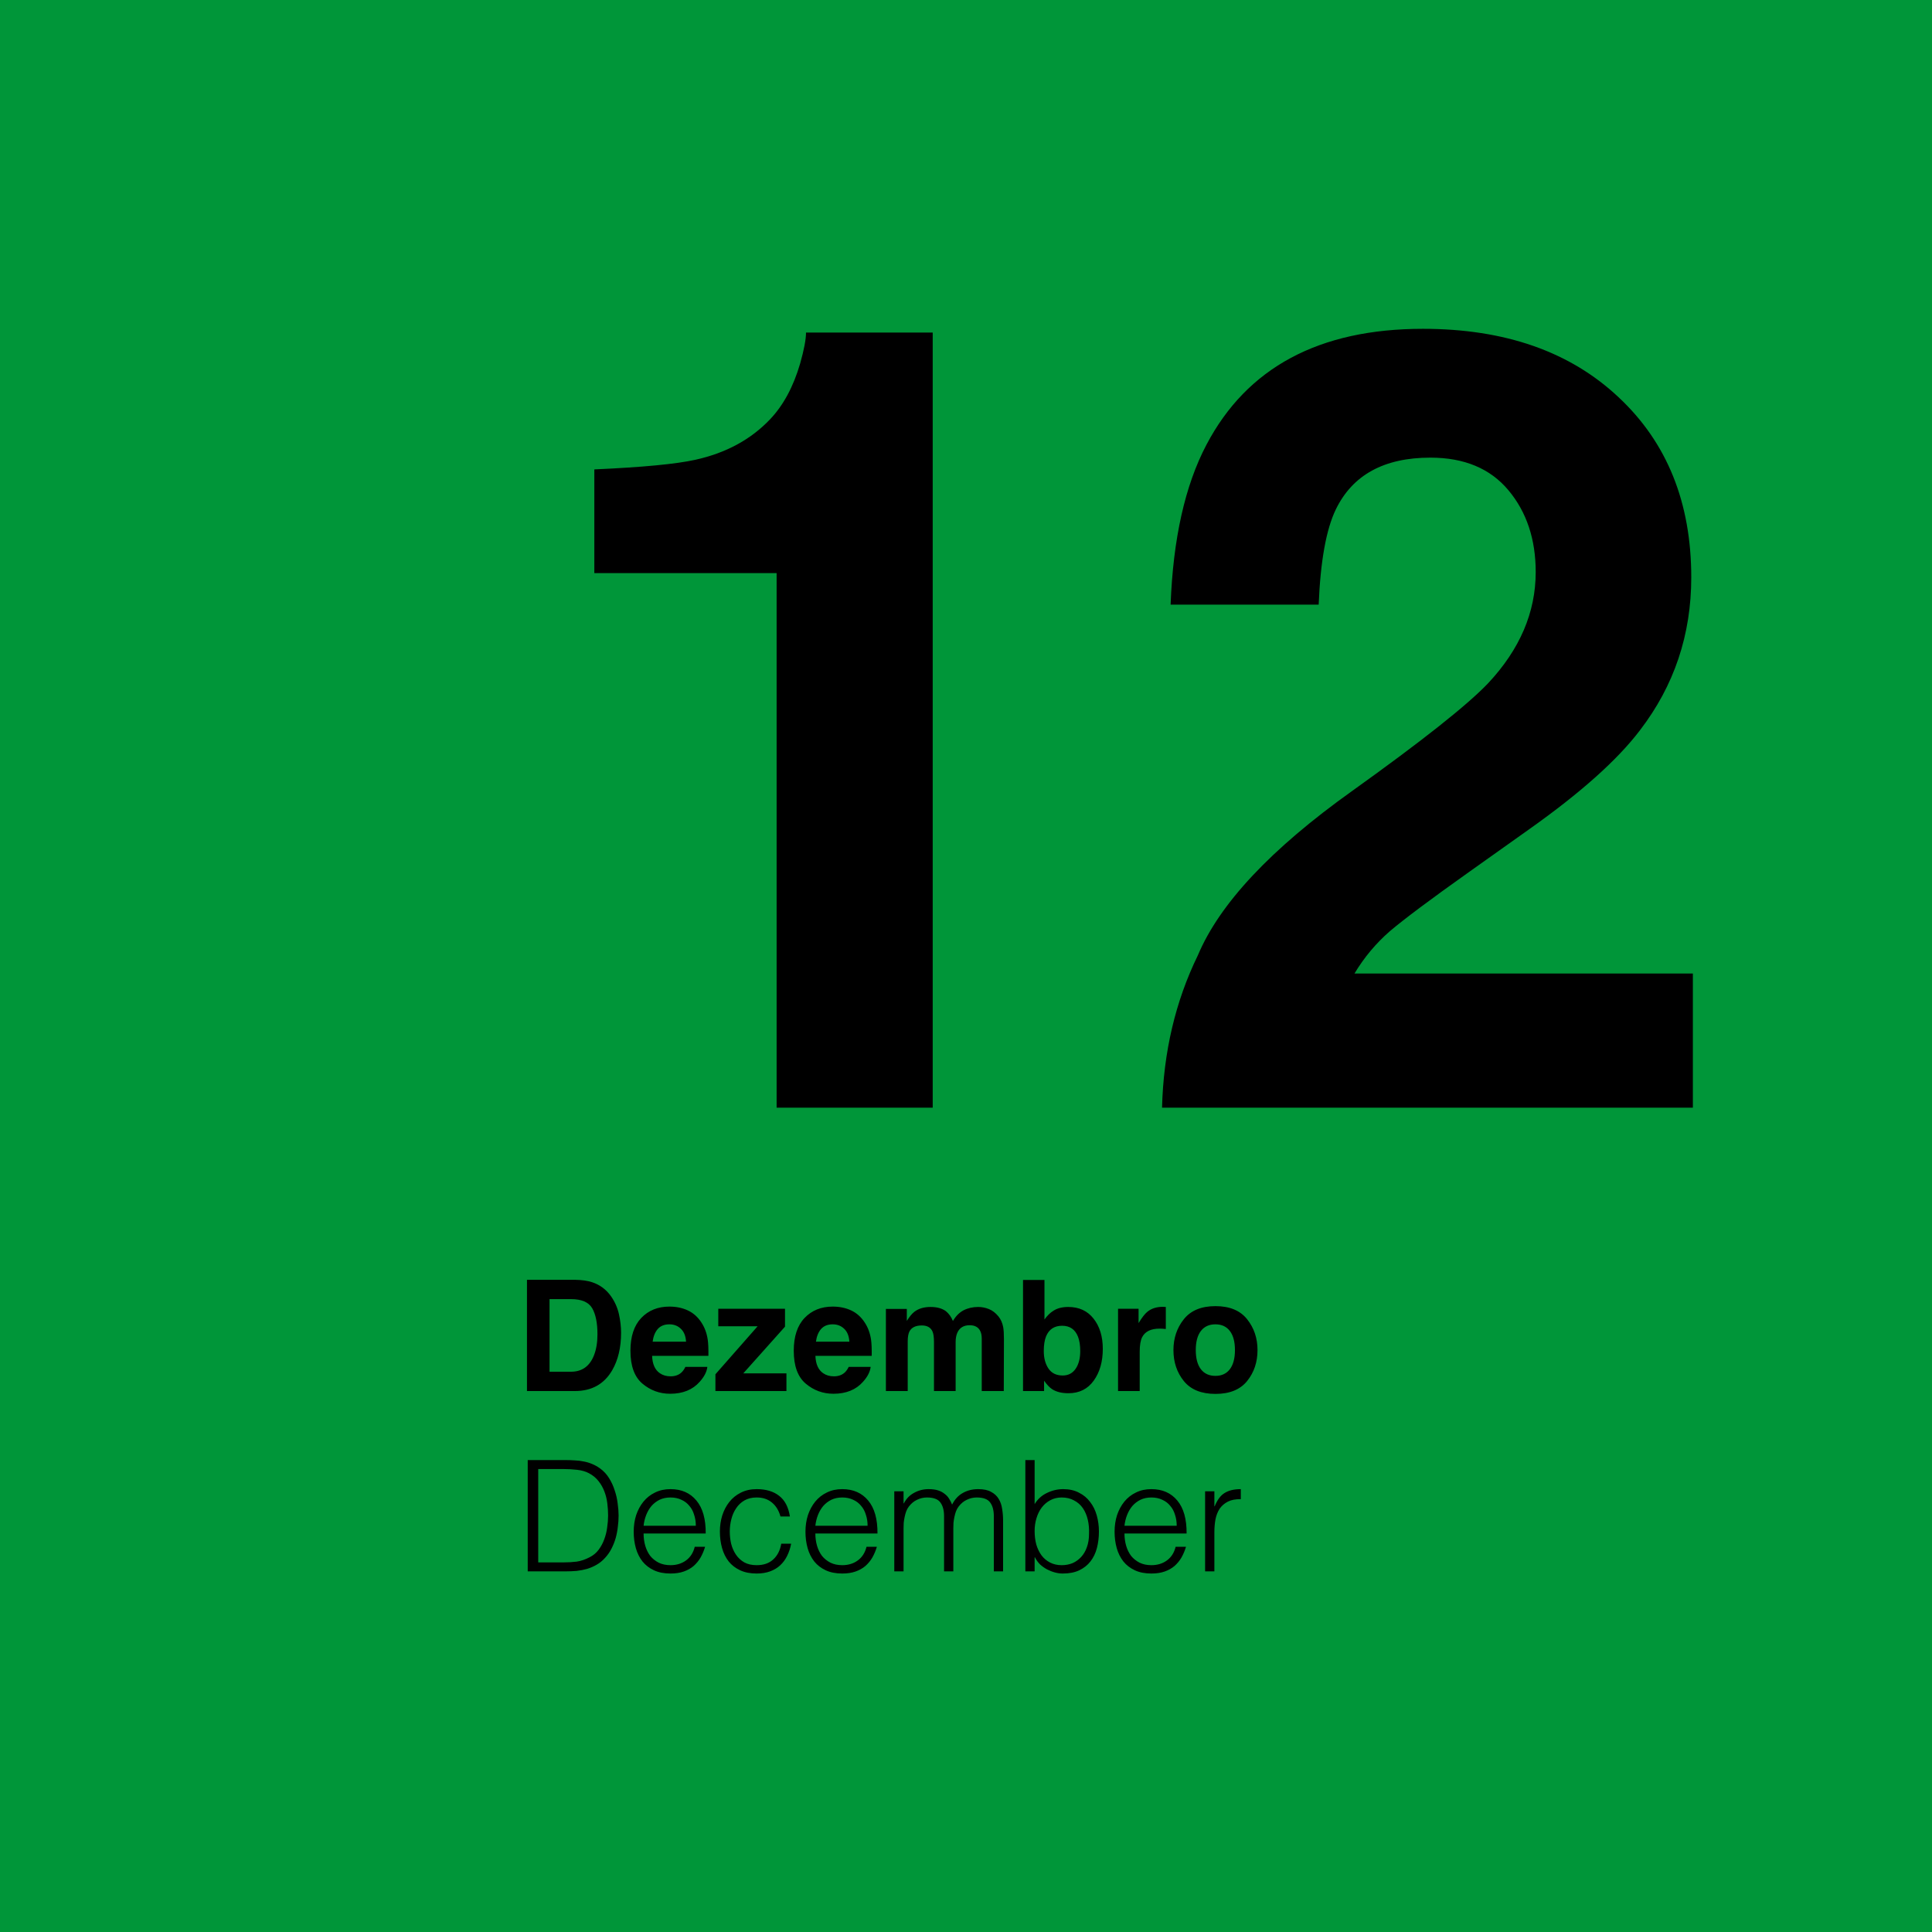 <svg xmlns="http://www.w3.org/2000/svg" fill="none" viewBox="0 0 300 300" height="300" width="300">
<rect fill="#009639" height="300" width="300"></rect>
<path fill="black" d="M89.269 216H81.828V198.727H89.269C90.34 198.742 91.231 198.867 91.941 199.102C93.152 199.5 94.133 200.23 94.883 201.293C95.484 202.152 95.894 203.082 96.113 204.082C96.332 205.082 96.441 206.035 96.441 206.941C96.441 209.238 95.981 211.184 95.059 212.777C93.809 214.926 91.879 216 89.269 216ZM91.953 203.133C91.398 202.195 90.301 201.727 88.66 201.727H85.332V213H88.66C90.363 213 91.551 212.16 92.223 210.48C92.59 209.559 92.773 208.461 92.773 207.188C92.773 205.43 92.5 204.078 91.953 203.133ZM109.836 212.25C109.75 213.008 109.355 213.777 108.652 214.559C107.559 215.801 106.027 216.422 104.059 216.422C102.434 216.422 101 215.898 99.758 214.852C98.516 213.805 97.894 212.102 97.894 209.742C97.894 207.531 98.453 205.836 99.57 204.656C100.695 203.477 102.152 202.887 103.941 202.887C105.004 202.887 105.961 203.086 106.812 203.484C107.664 203.883 108.367 204.512 108.922 205.371C109.422 206.129 109.746 207.008 109.895 208.008C109.98 208.594 110.016 209.438 110 210.539H101.258C101.305 211.82 101.707 212.719 102.465 213.234C102.926 213.555 103.48 213.715 104.129 213.715C104.816 213.715 105.375 213.52 105.805 213.129C106.039 212.918 106.246 212.625 106.426 212.25H109.836ZM106.531 208.336C106.477 207.453 106.207 206.785 105.723 206.332C105.246 205.871 104.652 205.641 103.941 205.641C103.168 205.641 102.566 205.883 102.137 206.367C101.715 206.852 101.449 207.508 101.34 208.336H106.531ZM122.117 216H111.09V213.398L117.641 205.945H111.535V203.227H121.895V206.004L115.414 213.258H122.117V216ZM135.195 212.25C135.109 213.008 134.715 213.777 134.012 214.559C132.918 215.801 131.387 216.422 129.418 216.422C127.793 216.422 126.359 215.898 125.117 214.852C123.875 213.805 123.254 212.102 123.254 209.742C123.254 207.531 123.812 205.836 124.93 204.656C126.055 203.477 127.512 202.887 129.301 202.887C130.363 202.887 131.32 203.086 132.172 203.484C133.023 203.883 133.727 204.512 134.281 205.371C134.781 206.129 135.105 207.008 135.254 208.008C135.34 208.594 135.375 209.438 135.359 210.539H126.617C126.664 211.82 127.066 212.719 127.824 213.234C128.285 213.555 128.84 213.715 129.488 213.715C130.176 213.715 130.734 213.52 131.164 213.129C131.398 212.918 131.605 212.625 131.785 212.25H135.195ZM131.891 208.336C131.836 207.453 131.566 206.785 131.082 206.332C130.605 205.871 130.012 205.641 129.301 205.641C128.527 205.641 127.926 205.883 127.496 206.367C127.074 206.852 126.809 207.508 126.699 208.336H131.891ZM144.793 206.742C144.512 206.125 143.961 205.816 143.141 205.816C142.188 205.816 141.547 206.125 141.219 206.742C141.039 207.094 140.949 207.617 140.949 208.312V216H137.562V203.25H140.809V205.113C141.223 204.449 141.613 203.977 141.98 203.695C142.629 203.195 143.469 202.945 144.5 202.945C145.477 202.945 146.266 203.16 146.867 203.59C147.352 203.988 147.719 204.5 147.969 205.125C148.406 204.375 148.949 203.824 149.598 203.473C150.285 203.121 151.051 202.945 151.895 202.945C152.457 202.945 153.012 203.055 153.559 203.273C154.105 203.492 154.602 203.875 155.047 204.422C155.406 204.867 155.648 205.414 155.773 206.062C155.852 206.492 155.891 207.121 155.891 207.949L155.867 216H152.445V207.867C152.445 207.383 152.367 206.984 152.211 206.672C151.914 206.078 151.367 205.781 150.57 205.781C149.648 205.781 149.012 206.164 148.66 206.93C148.48 207.336 148.391 207.824 148.391 208.395V216H145.027V208.395C145.027 207.637 144.949 207.086 144.793 206.742ZM165.91 216.34C164.855 216.34 164.008 216.129 163.367 215.707C162.984 215.457 162.57 215.02 162.125 214.395V216H158.855V198.75H162.184V204.891C162.605 204.297 163.07 203.844 163.578 203.531C164.18 203.141 164.945 202.945 165.875 202.945C167.555 202.945 168.867 203.551 169.812 204.762C170.766 205.973 171.242 207.535 171.242 209.449C171.242 211.434 170.773 213.078 169.836 214.383C168.898 215.688 167.59 216.34 165.91 216.34ZM167.738 209.801C167.738 208.895 167.621 208.145 167.387 207.551C166.941 206.426 166.121 205.863 164.926 205.863C163.715 205.863 162.883 206.414 162.43 207.516C162.195 208.102 162.078 208.859 162.078 209.789C162.078 210.883 162.32 211.789 162.805 212.508C163.289 213.227 164.027 213.586 165.02 213.586C165.879 213.586 166.547 213.238 167.023 212.543C167.5 211.848 167.738 210.934 167.738 209.801ZM180.066 206.309C178.723 206.309 177.82 206.746 177.359 207.621C177.102 208.113 176.973 208.871 176.973 209.895V216H173.609V203.227H176.797V205.453C177.312 204.602 177.762 204.02 178.145 203.707C178.77 203.184 179.582 202.922 180.582 202.922C180.645 202.922 180.695 202.926 180.734 202.934C180.781 202.934 180.879 202.938 181.027 202.945V206.367C180.816 206.344 180.629 206.328 180.465 206.32C180.301 206.312 180.168 206.309 180.066 206.309ZM193.648 204.844C194.727 206.195 195.266 207.793 195.266 209.637C195.266 211.512 194.727 213.117 193.648 214.453C192.57 215.781 190.934 216.445 188.738 216.445C186.543 216.445 184.906 215.781 183.828 214.453C182.75 213.117 182.211 211.512 182.211 209.637C182.211 207.793 182.75 206.195 183.828 204.844C184.906 203.492 186.543 202.816 188.738 202.816C190.934 202.816 192.57 203.492 193.648 204.844ZM188.727 205.641C187.75 205.641 186.996 205.988 186.465 206.684C185.941 207.371 185.68 208.355 185.68 209.637C185.68 210.918 185.941 211.906 186.465 212.602C186.996 213.297 187.75 213.645 188.727 213.645C189.703 213.645 190.453 213.297 190.977 212.602C191.5 211.906 191.762 210.918 191.762 209.637C191.762 208.355 191.5 207.371 190.977 206.684C190.453 205.988 189.703 205.641 188.727 205.641ZM81.944 244V226.72H87.848C88.328 226.72 88.8 226.736 89.264 226.768C89.728 226.784 90.184 226.84 90.632 226.936C91.08 227.016 91.512 227.144 91.928 227.32C92.36 227.496 92.776 227.728 93.176 228.016C93.752 228.432 94.224 228.944 94.592 229.552C94.96 230.144 95.248 230.776 95.456 231.448C95.68 232.104 95.832 232.776 95.912 233.464C96.008 234.136 96.056 234.76 96.056 235.336C96.056 235.912 96.016 236.496 95.936 237.088C95.872 237.68 95.76 238.264 95.6 238.84C95.44 239.4 95.224 239.944 94.952 240.472C94.696 240.984 94.368 241.456 93.968 241.888C93.568 242.336 93.128 242.696 92.648 242.968C92.184 243.24 91.688 243.456 91.16 243.616C90.648 243.76 90.112 243.864 89.552 243.928C88.992 243.976 88.424 244 87.848 244H81.944ZM83.576 242.608H87.488C88.224 242.608 88.912 242.568 89.552 242.488C90.208 242.392 90.872 242.168 91.544 241.816C92.12 241.528 92.592 241.136 92.96 240.64C93.328 240.144 93.616 239.608 93.824 239.032C94.048 238.44 94.2 237.824 94.28 237.184C94.376 236.544 94.424 235.928 94.424 235.336C94.424 234.712 94.384 234.08 94.304 233.44C94.224 232.784 94.072 232.168 93.848 231.592C93.624 231 93.32 230.464 92.936 229.984C92.552 229.488 92.056 229.08 91.448 228.76C90.936 228.488 90.328 228.312 89.624 228.232C88.92 228.152 88.208 228.112 87.488 228.112H83.576V242.608ZM108.048 236.92C108.048 236.312 107.96 235.744 107.784 235.216C107.624 234.672 107.376 234.208 107.04 233.824C106.72 233.424 106.312 233.112 105.816 232.888C105.32 232.648 104.752 232.528 104.112 232.528C103.472 232.528 102.904 232.648 102.408 232.888C101.928 233.128 101.512 233.448 101.16 233.848C100.824 234.248 100.552 234.712 100.344 235.24C100.136 235.768 100 236.328 99.936 236.92H108.048ZM99.936 238.12C99.936 238.792 100.024 239.432 100.2 240.04C100.376 240.632 100.632 241.152 100.968 241.6C101.32 242.032 101.76 242.384 102.288 242.656C102.816 242.912 103.424 243.04 104.112 243.04C105.056 243.04 105.864 242.792 106.536 242.296C107.208 241.8 107.656 241.096 107.88 240.184H109.488C109.312 240.776 109.08 241.328 108.792 241.84C108.504 242.336 108.144 242.776 107.712 243.16C107.28 243.528 106.768 243.816 106.176 244.024C105.584 244.232 104.896 244.336 104.112 244.336C103.12 244.336 102.264 244.168 101.544 243.832C100.824 243.496 100.232 243.04 99.768 242.464C99.304 241.872 98.96 241.184 98.736 240.4C98.512 239.6 98.4 238.744 98.4 237.832C98.4 236.92 98.528 236.064 98.784 235.264C99.056 234.464 99.432 233.768 99.912 233.176C100.408 232.568 101.008 232.096 101.712 231.76C102.416 231.408 103.216 231.232 104.112 231.232C105.824 231.232 107.168 231.824 108.144 233.008C109.12 234.176 109.6 235.88 109.584 238.12H99.936ZM121.192 235.48C120.936 234.552 120.496 233.832 119.872 233.32C119.248 232.792 118.456 232.528 117.496 232.528C116.76 232.528 116.128 232.68 115.6 232.984C115.072 233.288 114.64 233.696 114.304 234.208C113.968 234.704 113.72 235.272 113.56 235.912C113.4 236.536 113.32 237.168 113.32 237.808C113.32 238.464 113.392 239.104 113.536 239.728C113.696 240.352 113.944 240.912 114.28 241.408C114.616 241.904 115.048 242.304 115.576 242.608C116.104 242.896 116.744 243.04 117.496 243.04C118.568 243.04 119.424 242.744 120.064 242.152C120.72 241.56 121.136 240.744 121.312 239.704H122.848C122.72 240.392 122.512 241.024 122.224 241.6C121.952 242.16 121.592 242.648 121.144 243.064C120.712 243.464 120.192 243.776 119.584 244C118.976 244.224 118.28 244.336 117.496 244.336C116.504 244.336 115.648 244.168 114.928 243.832C114.208 243.496 113.616 243.04 113.152 242.464C112.688 241.872 112.344 241.176 112.12 240.376C111.896 239.576 111.784 238.72 111.784 237.808C111.784 236.944 111.904 236.12 112.144 235.336C112.4 234.536 112.768 233.832 113.248 233.224C113.728 232.616 114.32 232.136 115.024 231.784C115.744 231.416 116.568 231.232 117.496 231.232C118.936 231.232 120.096 231.576 120.976 232.264C121.872 232.952 122.432 234.024 122.656 235.48H121.192ZM134.72 236.92C134.72 236.312 134.632 235.744 134.456 235.216C134.296 234.672 134.048 234.208 133.712 233.824C133.392 233.424 132.984 233.112 132.488 232.888C131.992 232.648 131.424 232.528 130.784 232.528C130.144 232.528 129.576 232.648 129.08 232.888C128.6 233.128 128.184 233.448 127.832 233.848C127.496 234.248 127.224 234.712 127.016 235.24C126.808 235.768 126.672 236.328 126.608 236.92H134.72ZM126.608 238.12C126.608 238.792 126.696 239.432 126.872 240.04C127.048 240.632 127.304 241.152 127.64 241.6C127.992 242.032 128.432 242.384 128.96 242.656C129.488 242.912 130.096 243.04 130.784 243.04C131.728 243.04 132.536 242.792 133.208 242.296C133.88 241.8 134.328 241.096 134.552 240.184H136.16C135.984 240.776 135.752 241.328 135.464 241.84C135.176 242.336 134.816 242.776 134.384 243.16C133.952 243.528 133.44 243.816 132.848 244.024C132.256 244.232 131.568 244.336 130.784 244.336C129.792 244.336 128.936 244.168 128.216 243.832C127.496 243.496 126.904 243.04 126.44 242.464C125.976 241.872 125.632 241.184 125.408 240.4C125.184 239.6 125.072 238.744 125.072 237.832C125.072 236.92 125.2 236.064 125.456 235.264C125.728 234.464 126.104 233.768 126.584 233.176C127.08 232.568 127.68 232.096 128.384 231.76C129.088 231.408 129.888 231.232 130.784 231.232C132.496 231.232 133.84 231.824 134.816 233.008C135.792 234.176 136.272 235.88 136.256 238.12H126.608ZM140.304 244H138.864V231.568H140.304V233.44H140.352C140.72 232.72 141.248 232.176 141.936 231.808C142.624 231.424 143.376 231.232 144.192 231.232C144.768 231.232 145.256 231.296 145.656 231.424C146.056 231.552 146.392 231.728 146.664 231.952C146.952 232.16 147.184 232.408 147.36 232.696C147.552 232.984 147.712 233.296 147.84 233.632C148.256 232.816 148.808 232.216 149.496 231.832C150.2 231.432 151 231.232 151.896 231.232C152.744 231.232 153.416 231.376 153.912 231.664C154.424 231.936 154.816 232.304 155.088 232.768C155.36 233.216 155.536 233.736 155.616 234.328C155.712 234.92 155.76 235.528 155.76 236.152V244H154.32V235.408C154.32 234.512 154.128 233.808 153.744 233.296C153.376 232.784 152.68 232.528 151.656 232.528C151.128 232.528 150.616 232.648 150.12 232.888C149.64 233.112 149.216 233.464 148.848 233.944C148.688 234.152 148.552 234.4 148.44 234.688C148.344 234.96 148.264 235.248 148.2 235.552C148.136 235.856 148.088 236.16 148.056 236.464C148.04 236.768 148.032 237.048 148.032 237.304V244H146.592V235.408C146.592 234.512 146.4 233.808 146.016 233.296C145.648 232.784 144.952 232.528 143.928 232.528C143.4 232.528 142.888 232.648 142.392 232.888C141.912 233.112 141.488 233.464 141.12 233.944C140.96 234.152 140.824 234.4 140.712 234.688C140.616 234.96 140.536 235.248 140.472 235.552C140.408 235.856 140.36 236.16 140.328 236.464C140.312 236.768 140.304 237.048 140.304 237.304V244ZM160.656 237.736C160.656 238.488 160.744 239.192 160.92 239.848C161.112 240.488 161.384 241.048 161.736 241.528C162.088 241.992 162.528 242.36 163.056 242.632C163.584 242.904 164.184 243.04 164.856 243.04C165.464 243.04 166.024 242.936 166.536 242.728C167.048 242.504 167.496 242.184 167.88 241.768C168.264 241.352 168.56 240.848 168.768 240.256C168.992 239.648 169.104 238.952 169.104 238.168C169.136 237.384 169.072 236.656 168.912 235.984C168.752 235.296 168.496 234.696 168.144 234.184C167.792 233.672 167.336 233.272 166.776 232.984C166.232 232.68 165.592 232.528 164.856 232.528C164.2 232.528 163.608 232.672 163.08 232.96C162.568 233.232 162.128 233.608 161.76 234.088C161.408 234.552 161.136 235.104 160.944 235.744C160.752 236.368 160.656 237.032 160.656 237.736ZM160.656 244H159.216V226.72H160.656V233.56C161.12 232.792 161.752 232.216 162.552 231.832C163.368 231.432 164.216 231.232 165.096 231.232C166.04 231.232 166.856 231.416 167.544 231.784C168.248 232.136 168.824 232.616 169.272 233.224C169.736 233.816 170.08 234.512 170.304 235.312C170.528 236.112 170.64 236.944 170.64 237.808C170.64 238.72 170.536 239.576 170.328 240.376C170.12 241.176 169.784 241.872 169.32 242.464C168.872 243.04 168.296 243.496 167.592 243.832C166.888 244.168 166.032 244.336 165.024 244.336C164.624 244.336 164.216 244.28 163.8 244.168C163.384 244.056 162.976 243.896 162.576 243.688C162.192 243.48 161.832 243.224 161.496 242.92C161.176 242.6 160.912 242.232 160.704 241.816H160.656V244ZM182.72 236.92C182.72 236.312 182.632 235.744 182.456 235.216C182.296 234.672 182.048 234.208 181.712 233.824C181.392 233.424 180.984 233.112 180.488 232.888C179.992 232.648 179.424 232.528 178.784 232.528C178.144 232.528 177.576 232.648 177.08 232.888C176.6 233.128 176.184 233.448 175.832 233.848C175.496 234.248 175.224 234.712 175.016 235.24C174.808 235.768 174.672 236.328 174.608 236.92H182.72ZM174.608 238.12C174.608 238.792 174.696 239.432 174.872 240.04C175.048 240.632 175.304 241.152 175.64 241.6C175.992 242.032 176.432 242.384 176.96 242.656C177.488 242.912 178.096 243.04 178.784 243.04C179.728 243.04 180.536 242.792 181.208 242.296C181.88 241.8 182.328 241.096 182.552 240.184H184.16C183.984 240.776 183.752 241.328 183.464 241.84C183.176 242.336 182.816 242.776 182.384 243.16C181.952 243.528 181.44 243.816 180.848 244.024C180.256 244.232 179.568 244.336 178.784 244.336C177.792 244.336 176.936 244.168 176.216 243.832C175.496 243.496 174.904 243.04 174.44 242.464C173.976 241.872 173.632 241.184 173.408 240.4C173.184 239.6 173.072 238.744 173.072 237.832C173.072 236.92 173.2 236.064 173.456 235.264C173.728 234.464 174.104 233.768 174.584 233.176C175.08 232.568 175.68 232.096 176.384 231.76C177.088 231.408 177.888 231.232 178.784 231.232C180.496 231.232 181.84 231.824 182.816 233.008C183.792 234.176 184.272 235.88 184.256 238.12H174.608ZM188.568 244H187.128V231.568H188.568V233.896H188.616C189.016 232.904 189.528 232.216 190.152 231.832C190.792 231.432 191.632 231.232 192.672 231.232V232.792C191.856 232.776 191.184 232.904 190.656 233.176C190.128 233.448 189.704 233.816 189.384 234.28C189.08 234.744 188.864 235.296 188.736 235.936C188.624 236.56 188.568 237.216 188.568 237.904V244Z"></path>
<path fill="black" d="M144.831 172H120.593V88.992H92.287V72.889C99.758 72.557 104.987 72.059 107.976 71.394C112.735 70.343 116.608 68.24 119.597 65.086C121.644 62.928 123.194 60.05 124.245 56.453C124.854 54.295 125.158 52.69 125.158 51.639H144.831V172ZM234.23 76.126C231.408 72.75 227.368 71.062 222.111 71.062C214.917 71.062 210.02 73.746 207.419 79.114C205.925 82.213 205.039 87.138 204.763 93.89H181.77C182.157 83.652 184.011 75.379 187.331 69.07C193.64 57.062 204.846 51.058 220.949 51.058C233.677 51.058 243.804 54.599 251.33 61.683C258.856 68.711 262.619 78.035 262.619 89.656C262.619 98.566 259.963 106.479 254.65 113.396C251.164 117.99 245.437 123.108 237.468 128.753L228.005 135.477C222.084 139.682 218.016 142.726 215.803 144.607C213.645 146.489 211.818 148.675 210.324 151.165H262.868V172H180.441C180.663 163.367 182.517 155.481 186.003 148.343C189.379 140.319 197.347 131.824 209.909 122.859C220.811 115.057 227.867 109.467 231.076 106.092C236.001 100.835 238.464 95.079 238.464 88.826C238.464 83.735 237.053 79.502 234.23 76.126Z"></path>
</svg>

